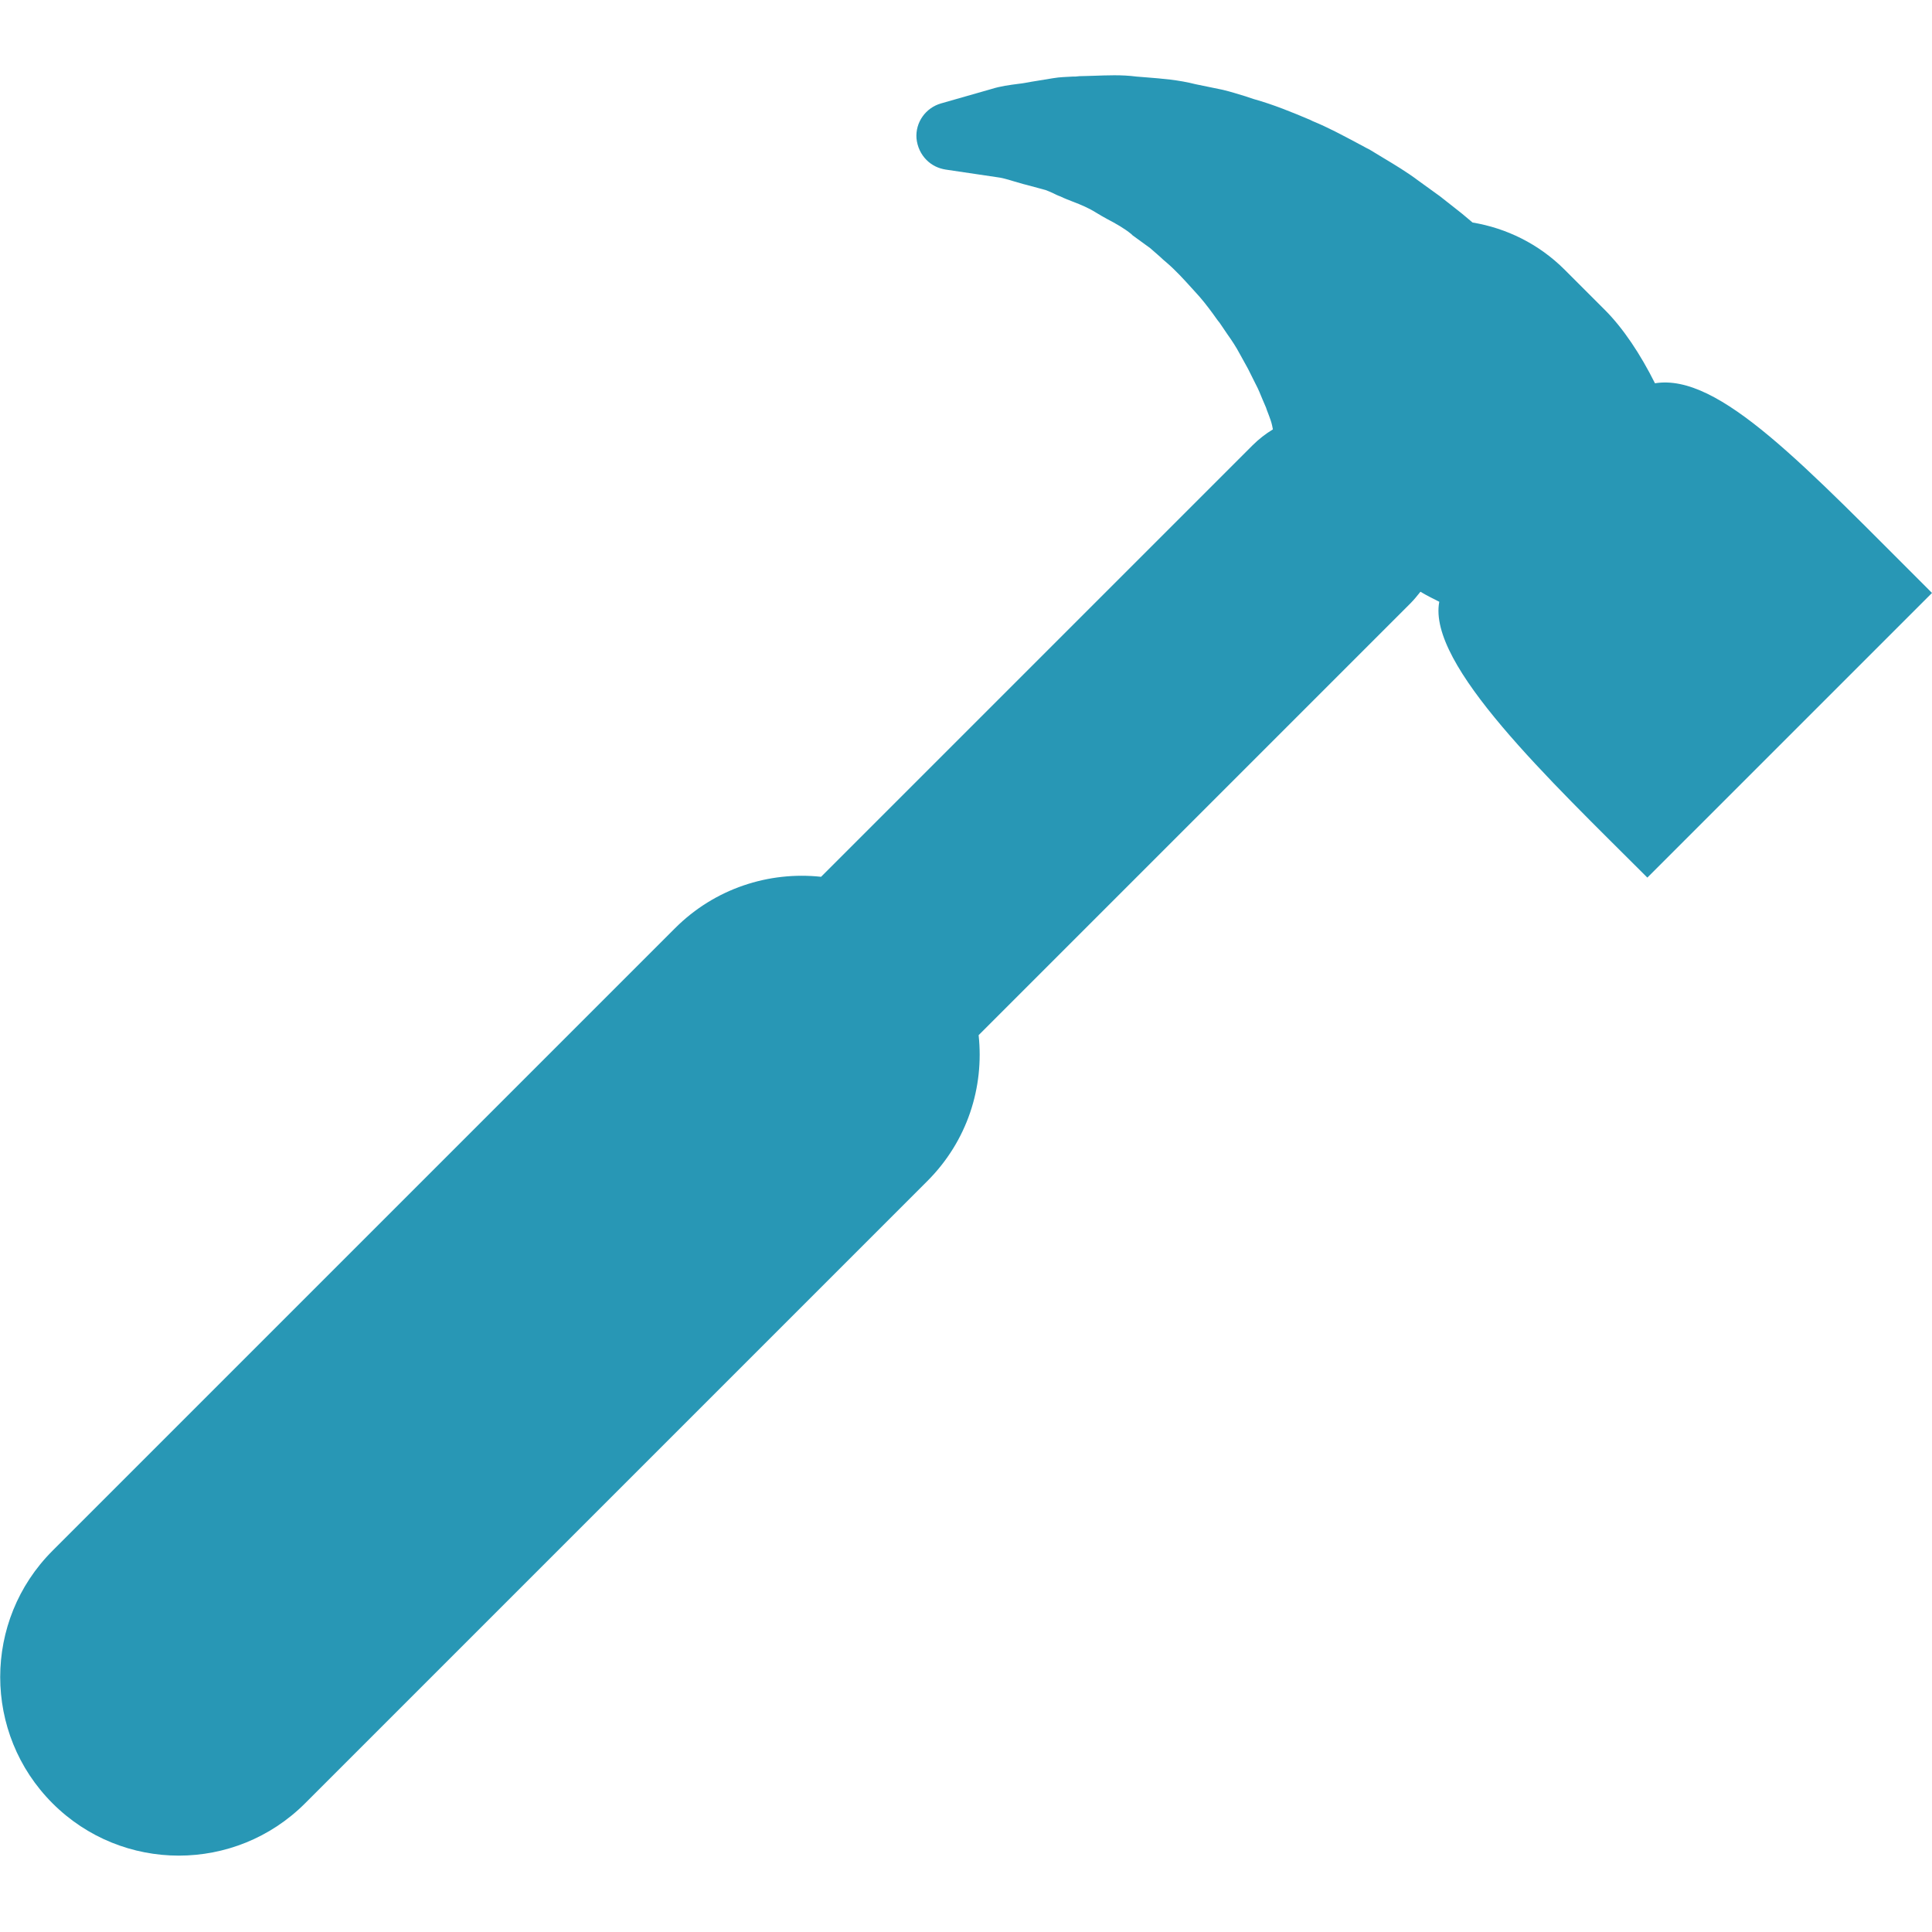 <?xml version="1.0" encoding="utf-8"?>
<!-- Generator: Adobe Illustrator 19.2.1, SVG Export Plug-In . SVG Version: 6.00 Build 0)  -->
<svg version="1.1" id="Capa_1" xmlns="http://www.w3.org/2000/svg" xmlns:xlink="http://www.w3.org/1999/xlink" x="0px" y="0px"
	 viewBox="0 0 481.9 481.9" style="enable-background:new 0 0 481.9 481.9;" xml:space="preserve">
<style type="text/css">
	.st0{fill:#2897B5;}
</style>
<g>
	<path class="st0" d="M481.9,147.9l-71,71c-24.4-24.4-54.9-53.1-51.9-68.8c-1.6-0.8-3.2-1.6-4.7-2.5c-0.8,1-1.6,2-2.5,2.9
		L244.1,258.2c1.4,13-2.8,26.4-12.8,36.4L76.1,449.8c-17.4,17.4-45.6,17.4-63,0c-17.4-17.4-17.4-45.6,0-63l155.3-155.3
		c9.9-9.9,23.4-14.2,36.4-12.8l107.6-107.6c1.6-1.6,3.3-2.9,5.1-4l-0.2-1c-0.2-0.9-0.5-1.7-0.8-2.5c-0.2-0.6-0.5-1.2-0.7-1.9
		c-0.3-0.7-0.6-1.4-0.9-2.1c-0.5-1.2-1-2.5-1.7-3.8l-1.9-3.8l-2.1-3.8c-0.9-1.7-1.9-3.2-3.1-4.9c-0.6-0.9-1.2-1.8-1.9-2.8
		c-0.6-0.7-1.1-1.5-1.7-2.3c-1.4-1.9-2.8-3.7-4.3-5.3l-1-1.1c-1.9-2.1-3.9-4.3-6.1-6.2c-0.7-0.6-1.3-1.1-1.8-1.6
		c-0.8-0.7-1.6-1.4-2.4-2.1l-4.4-3.2c-0.1-0.1-0.2-0.2-0.3-0.3c-1.7-1.4-3.8-2.6-6.1-3.8c-0.9-0.5-1.8-1-2.6-1.5
		c-1.9-1.2-3.8-2-5.9-2.8c-1-0.4-2.1-0.8-3.1-1.3c-0.6-0.2-1.2-0.5-1.8-0.8c-0.7-0.3-1.3-0.6-1.9-0.8l-4.8-1.3
		c-0.9-0.2-2.1-0.6-3.2-0.9c-1.6-0.5-3.1-0.9-4.1-1l-12.8-1.9c-1.9-0.3-3.5-1.1-4.8-2.4c-1.4-1.4-2.3-3.3-2.5-5.4
		c-0.3-4,2.3-7.6,6.1-8.7l12.6-3.6c2.2-0.7,4.5-1,6.8-1.3c1-0.1,2-0.3,3.1-0.5l5.5-0.9c1.7-0.3,3.4-0.3,4.8-0.4c0.6,0,1.1,0,1.7-0.1
		c1.4,0,2.5-0.1,3.6-0.1c3.2-0.1,6.9-0.3,10.7,0.2l2.5,0.2c3.7,0.3,7.9,0.6,12.2,1.7l6.8,1.4c2.1,0.5,3.9,1.1,5.6,1.6l2.1,0.7
		c5,1.4,9.6,3.3,14.1,5.2l0.6,0.3c3.9,1.6,7.4,3.5,10.8,5.3l2.8,1.5c0.2,0.1,0.4,0.2,0.6,0.3c1.1,0.7,2.2,1.3,3.3,2
		c3,1.8,6,3.6,8.8,5.7l4.7,3.4c0.1,0.1,0.6,0.4,0.7,0.5l4.7,3.7c1.3,1,2.4,2,3.5,2.9c8.4,1.4,16.5,5.3,23,11.8l10,10
		c4.6,4.6,8.9,11.1,12.5,18.3C428.8,93,450.1,116.2,481.9,147.9z"/>
</g>
</svg>
